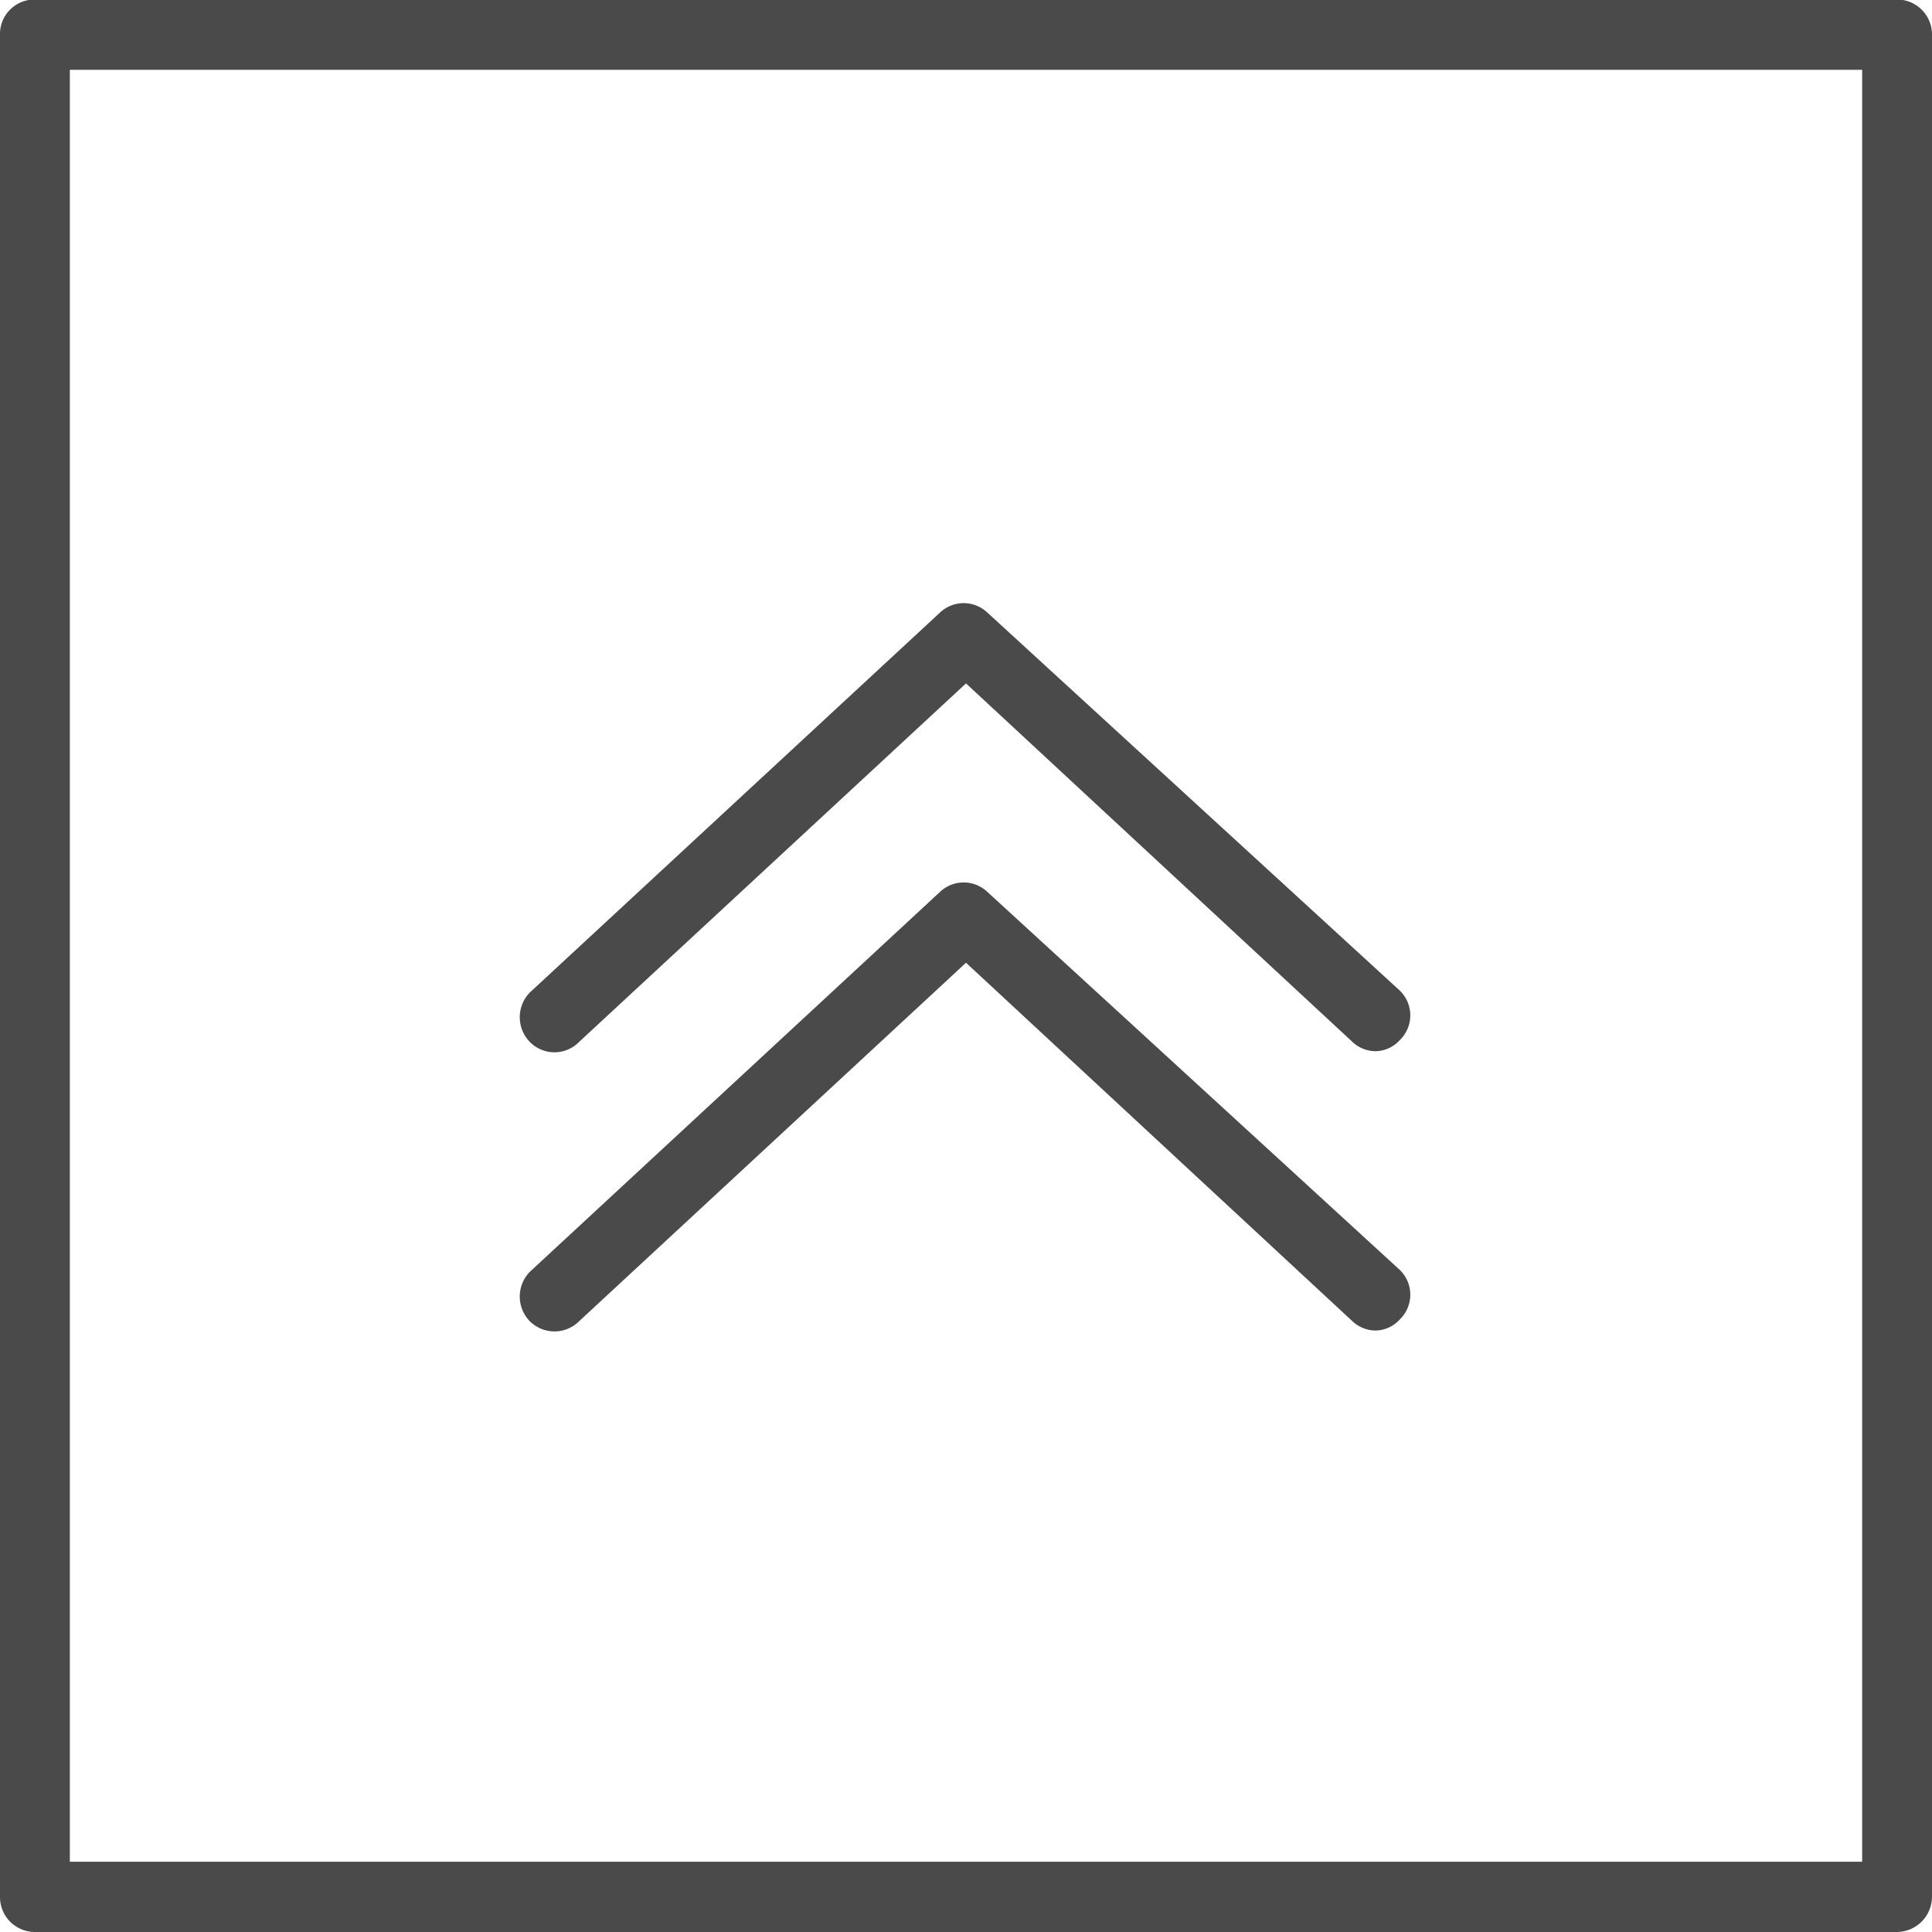 <svg class="vtl-st-main-widget__svg-square--outline" fill="#4a4a4a" width="30" height="30" viewBox="0 0 41.5 41.5"
     xmlns="http://www.w3.org/2000/svg">
    <path class="vtl-st-main-widget__svg-arrow"
          d="M33.49,26.59a.73.73,0,0,1-.51-.2l-8.3-7.7-8.31,7.7a.74.74,0,0,1-1.06,0,.76.76,0,0,1,0-1.06l8.82-8.17a.74.74,0,0,1,1,0L34,25.29a.74.74,0,0,1,0,1.06A.72.72,0,0,1,33.49,26.59Z"
          transform="translate(-3.93 -4.01)"/>
    <path class="vtl-st-main-widget__svg-arrow"
          d="M33.49,32.59a.73.73,0,0,1-.51-.2l-8.3-7.7-8.31,7.7a.75.75,0,0,1-1.06,0,.76.76,0,0,1,0-1.06l8.82-8.17a.74.74,0,0,1,1,0L34,31.29a.74.74,0,0,1,0,1.06A.72.72,0,0,1,33.49,32.59Z"
          transform="translate(-3.93 -4.01)"/>
    <path class="vtl-st-main-widget__svg-border"
          d="M44.68,45.51h-40a.75.75,0,0,1-.75-.75v-40A.74.74,0,0,1,4.68,4h40a.75.75,0,0,1,.75.75v40A.76.76,0,0,1,44.68,45.51ZM5.43,44h38.5V5.51H5.43Z"
          transform="translate(-3.93 -4.01)"/>
</svg>

